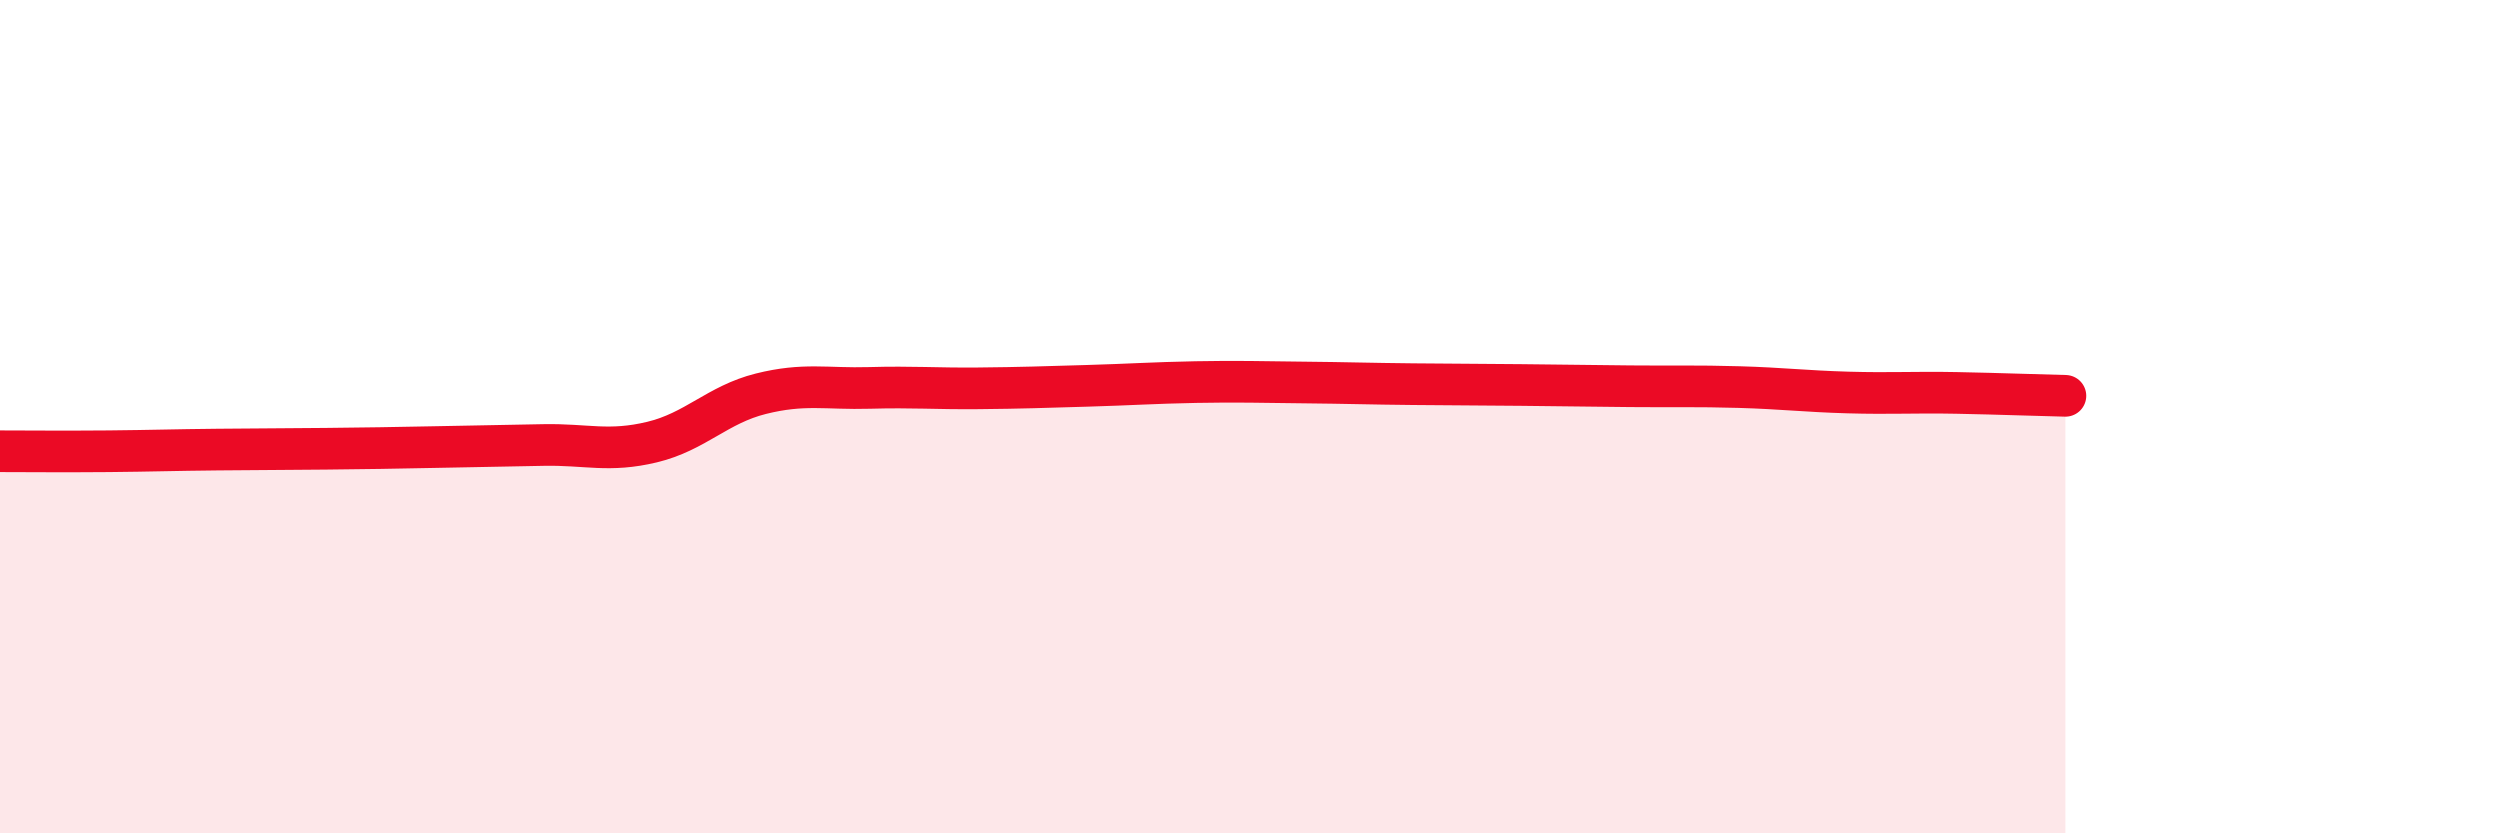 
    <svg width="60" height="20" viewBox="0 0 60 20" xmlns="http://www.w3.org/2000/svg">
      <path
        d="M 0,10.83 C 0.52,10.83 1.57,10.84 2.61,10.83 C 3.65,10.82 4.18,10.8 5.22,10.79 C 6.26,10.78 6.79,10.78 7.83,10.77 C 8.87,10.76 9.39,10.75 10.43,10.73 C 11.47,10.71 12,10.7 13.04,10.68 C 14.08,10.66 14.61,10.86 15.65,10.61 C 16.69,10.36 17.22,9.71 18.26,9.45 C 19.3,9.19 19.83,9.34 20.87,9.31 C 21.91,9.28 22.44,9.33 23.48,9.32 C 24.52,9.31 25.05,9.29 26.09,9.26 C 27.13,9.23 27.66,9.19 28.7,9.17 C 29.74,9.15 30.26,9.17 31.3,9.18 C 32.34,9.19 32.87,9.21 33.91,9.22 C 34.95,9.23 35.48,9.23 36.52,9.24 C 37.56,9.25 38.09,9.26 39.13,9.27 C 40.17,9.28 40.7,9.26 41.74,9.29 C 42.78,9.32 43.31,9.39 44.35,9.42 C 45.39,9.45 45.92,9.41 46.96,9.43 C 48,9.45 49.05,9.49 49.57,9.5L49.57 20L0 20Z"
        fill="#EB0A25"
        opacity="0.1"
        stroke-linecap="round"
        stroke-linejoin="round"
      />
      <path
        d="M 0,10.83 C 0.52,10.83 1.57,10.84 2.61,10.83 C 3.65,10.82 4.18,10.8 5.22,10.79 C 6.26,10.78 6.79,10.78 7.83,10.77 C 8.87,10.76 9.39,10.75 10.43,10.73 C 11.47,10.71 12,10.7 13.04,10.68 C 14.08,10.66 14.61,10.86 15.65,10.61 C 16.69,10.36 17.22,9.71 18.26,9.45 C 19.3,9.19 19.83,9.34 20.87,9.31 C 21.91,9.28 22.44,9.33 23.48,9.32 C 24.52,9.31 25.05,9.29 26.09,9.26 C 27.13,9.23 27.66,9.19 28.7,9.17 C 29.74,9.15 30.26,9.17 31.3,9.18 C 32.34,9.19 32.87,9.21 33.91,9.22 C 34.95,9.23 35.48,9.23 36.52,9.24 C 37.56,9.25 38.09,9.26 39.13,9.27 C 40.17,9.28 40.7,9.26 41.74,9.29 C 42.78,9.32 43.31,9.39 44.35,9.42 C 45.39,9.45 45.92,9.41 46.96,9.43 C 48,9.45 49.05,9.49 49.57,9.5"
        stroke="#EB0A25"
        stroke-width="1"
        fill="none"
        stroke-linecap="round"
        stroke-linejoin="round"
      />
    </svg>
  